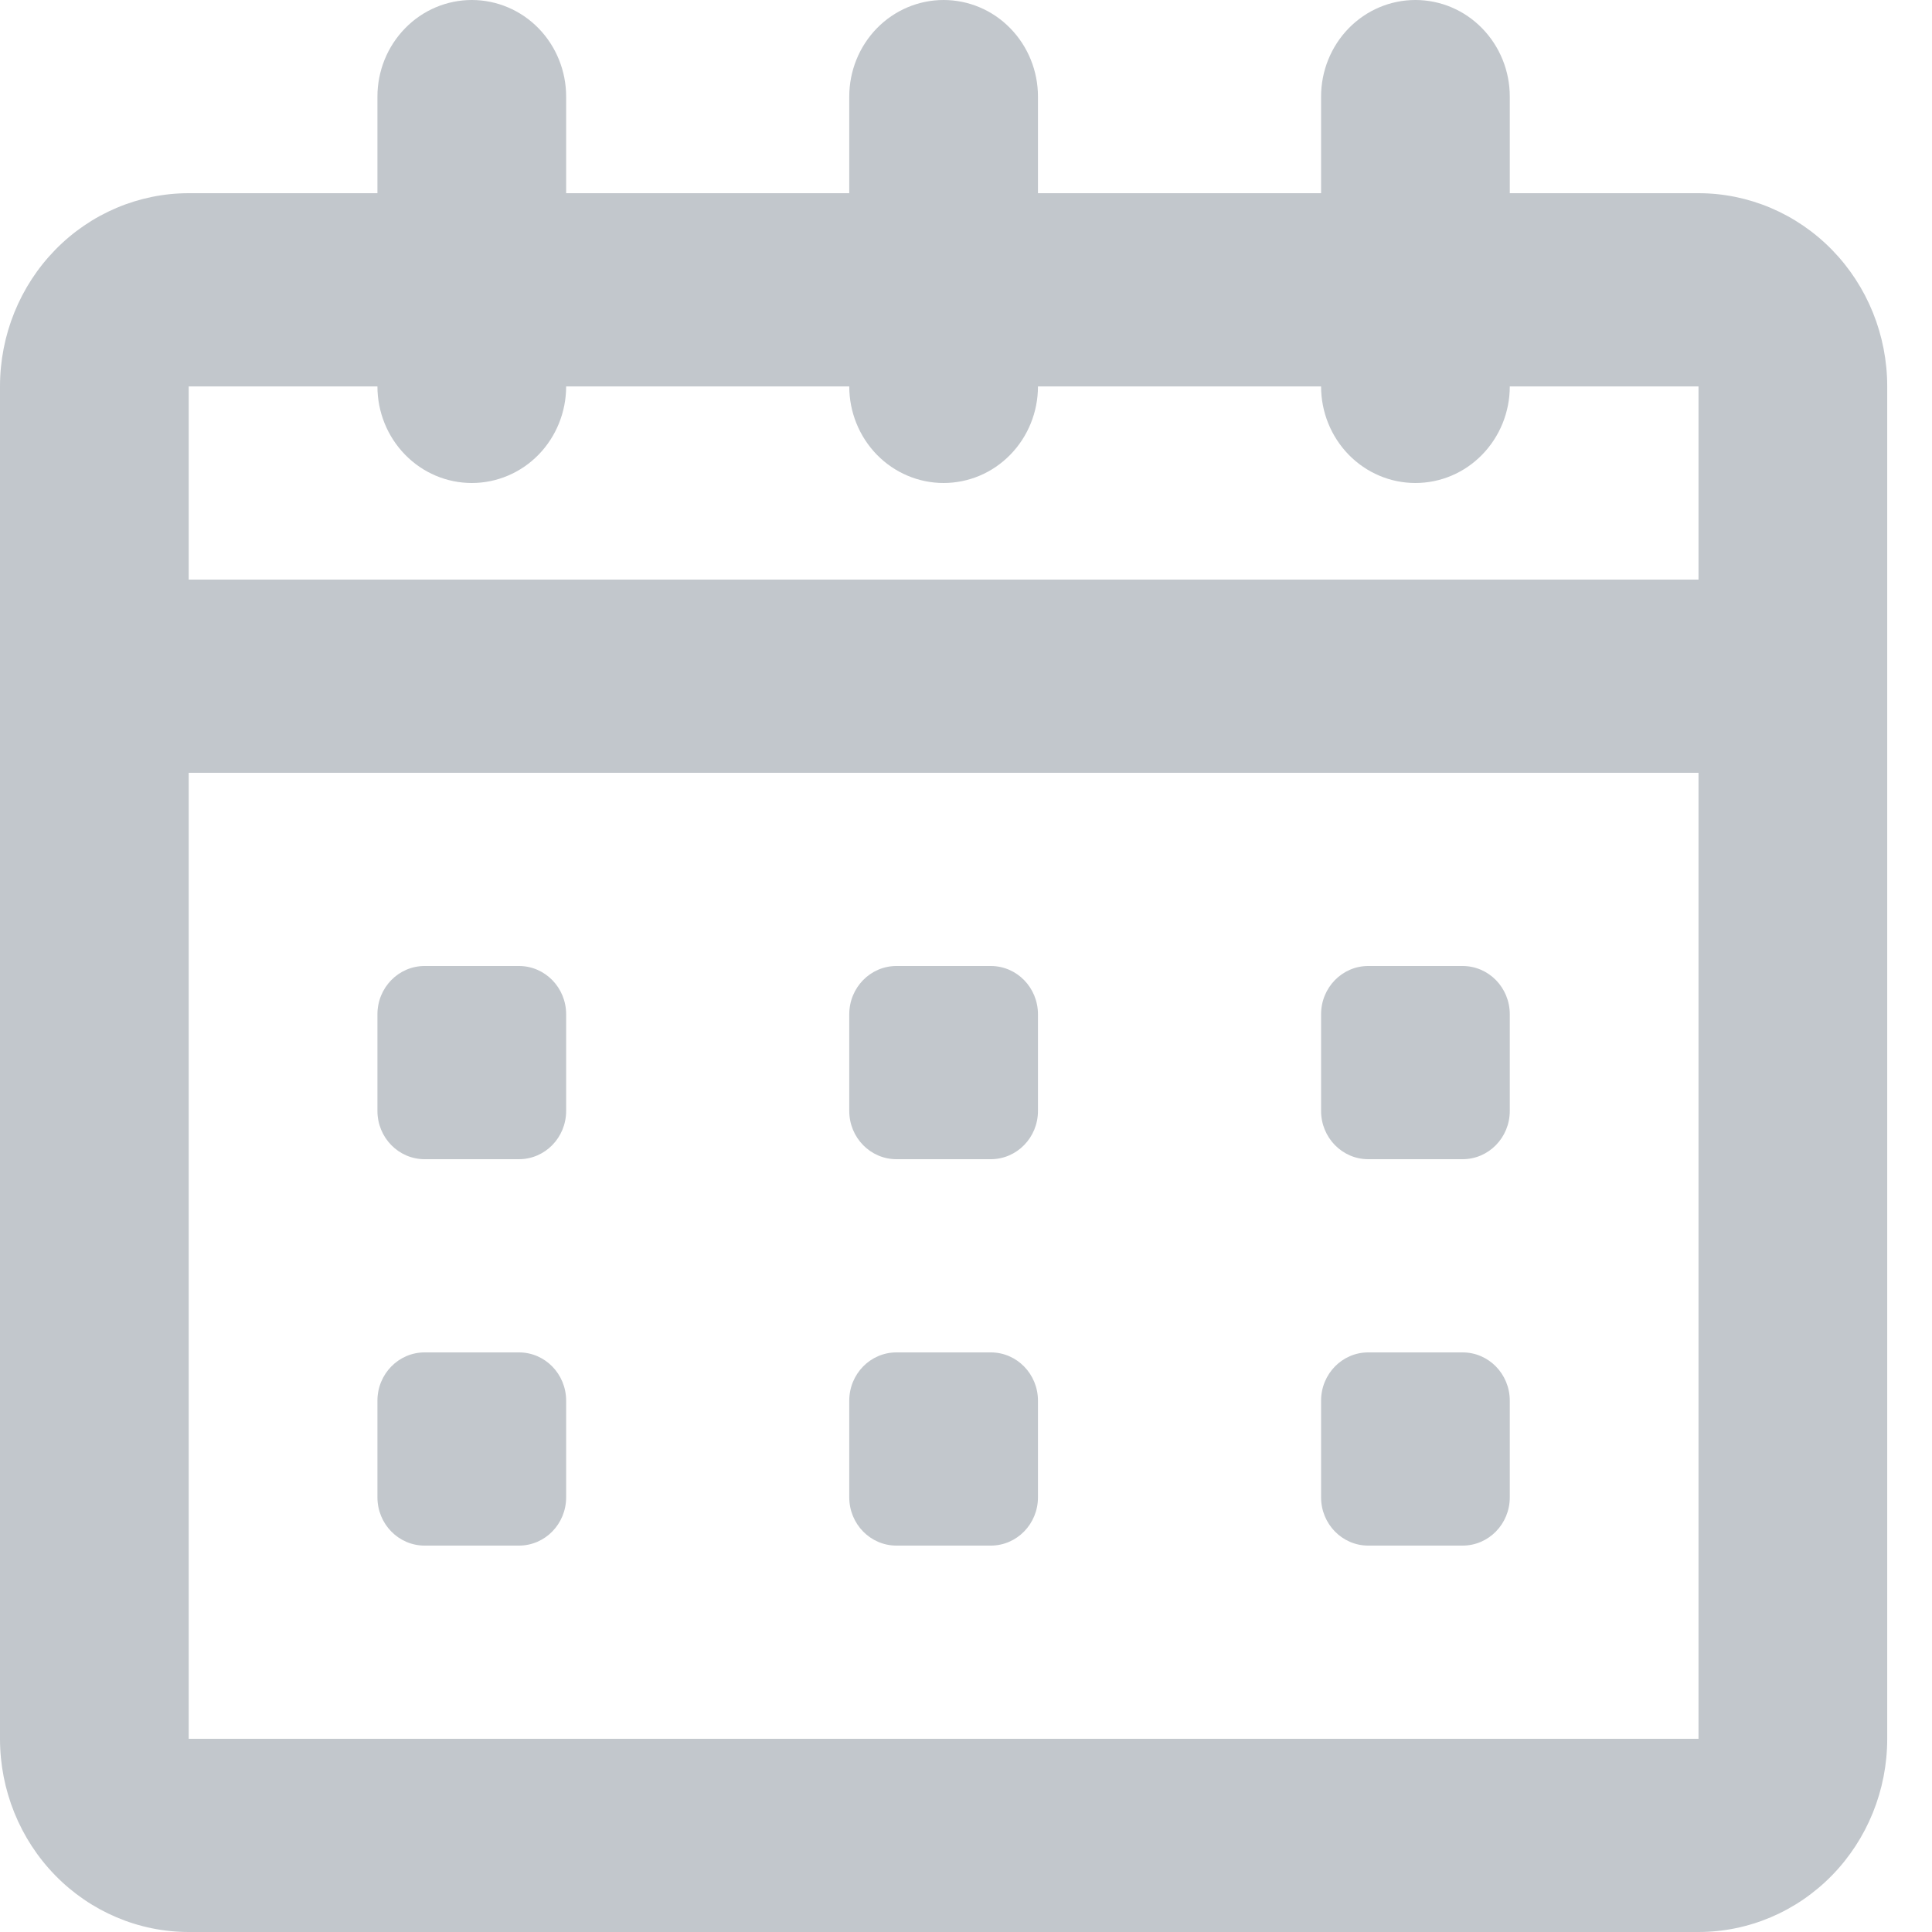 <svg xmlns="http://www.w3.org/2000/svg" width="28" height="28" viewBox="0 0 28 28" fill="none"><path d="M24.616 2.8H21.881V1.4C21.881 1.029 21.737 0.673 21.48 0.41C21.224 0.147 20.876 0 20.513 0C20.15 0 19.803 0.147 19.546 0.41C19.29 0.673 19.146 1.029 19.146 1.4V2.8H15.043V1.4C15.043 1.029 14.899 0.673 14.642 0.41C14.386 0.147 14.038 0 13.675 0C13.313 0 12.965 0.147 12.708 0.41C12.452 0.673 12.308 1.029 12.308 1.4V2.8H8.205V1.4C8.205 1.029 8.061 0.673 7.805 0.41C7.548 0.147 7.2 0 6.838 0C6.475 0 6.127 0.147 5.871 0.41C5.614 0.673 5.47 1.029 5.47 1.4V2.8H2.735C2.01 2.8 1.314 3.095 0.801 3.62C0.288 4.145 0 4.857 0 5.6V25.2C0 25.943 0.288 26.655 0.801 27.18C1.314 27.705 2.01 28 2.735 28H24.616C25.341 28 26.037 27.705 26.55 27.18C27.063 26.655 27.351 25.943 27.351 25.2V5.6C27.351 4.857 27.063 4.145 26.55 3.62C26.037 3.095 25.341 2.8 24.616 2.8ZM5.47 5.6C5.47 5.971 5.614 6.327 5.871 6.59C6.127 6.853 6.475 7 6.838 7C7.2 7 7.548 6.853 7.805 6.59C8.061 6.327 8.205 5.971 8.205 5.6H12.308C12.308 5.971 12.452 6.327 12.708 6.59C12.965 6.853 13.313 7 13.675 7C14.038 7 14.386 6.853 14.642 6.59C14.899 6.327 15.043 5.971 15.043 5.6H19.146C19.146 5.971 19.29 6.327 19.546 6.59C19.803 6.853 20.15 7 20.513 7C20.876 7 21.224 6.853 21.48 6.59C21.737 6.327 21.881 5.971 21.881 5.6H24.616V8.4H2.735V5.6H5.47ZM2.735 25.2V11.2H24.616V25.2H2.735Z" fill="#C2C7CC"/><path d="M7.521 14H6.154C5.776 14 5.47 14.313 5.47 14.7V16.1C5.47 16.487 5.776 16.8 6.154 16.8H7.521C7.899 16.8 8.205 16.487 8.205 16.1V14.7C8.205 14.313 7.899 14 7.521 14Z" fill="#C2C7CC"/><path d="M7.521 19.6H6.154C5.776 19.6 5.47 19.913 5.47 20.3V21.7C5.47 22.087 5.776 22.4 6.154 22.4H7.521C7.899 22.4 8.205 22.087 8.205 21.7V20.3C8.205 19.913 7.899 19.6 7.521 19.6Z" fill="#C2C7CC"/><path d="M14.359 14H12.992C12.614 14 12.308 14.313 12.308 14.7V16.1C12.308 16.487 12.614 16.8 12.992 16.8H14.359C14.737 16.8 15.043 16.487 15.043 16.1V14.7C15.043 14.313 14.737 14 14.359 14Z" fill="#C2C7CC"/><path d="M14.359 19.6H12.992C12.614 19.6 12.308 19.913 12.308 20.3V21.7C12.308 22.087 12.614 22.4 12.992 22.4H14.359C14.737 22.4 15.043 22.087 15.043 21.7V20.3C15.043 19.913 14.737 19.6 14.359 19.6Z" fill="#C2C7CC"/><path d="M21.197 14H19.829C19.452 14 19.146 14.313 19.146 14.7V16.1C19.146 16.487 19.452 16.8 19.829 16.8H21.197C21.575 16.8 21.881 16.487 21.881 16.1V14.7C21.881 14.313 21.575 14 21.197 14Z" fill="#C2C7CC"/><path d="M21.197 19.6H19.829C19.452 19.6 19.146 19.913 19.146 20.3V21.7C19.146 22.087 19.452 22.4 19.829 22.4H21.197C21.575 22.4 21.881 22.087 21.881 21.7V20.3C21.881 19.913 21.575 19.6 21.197 19.6Z" fill="#C2C7CC"/></svg>